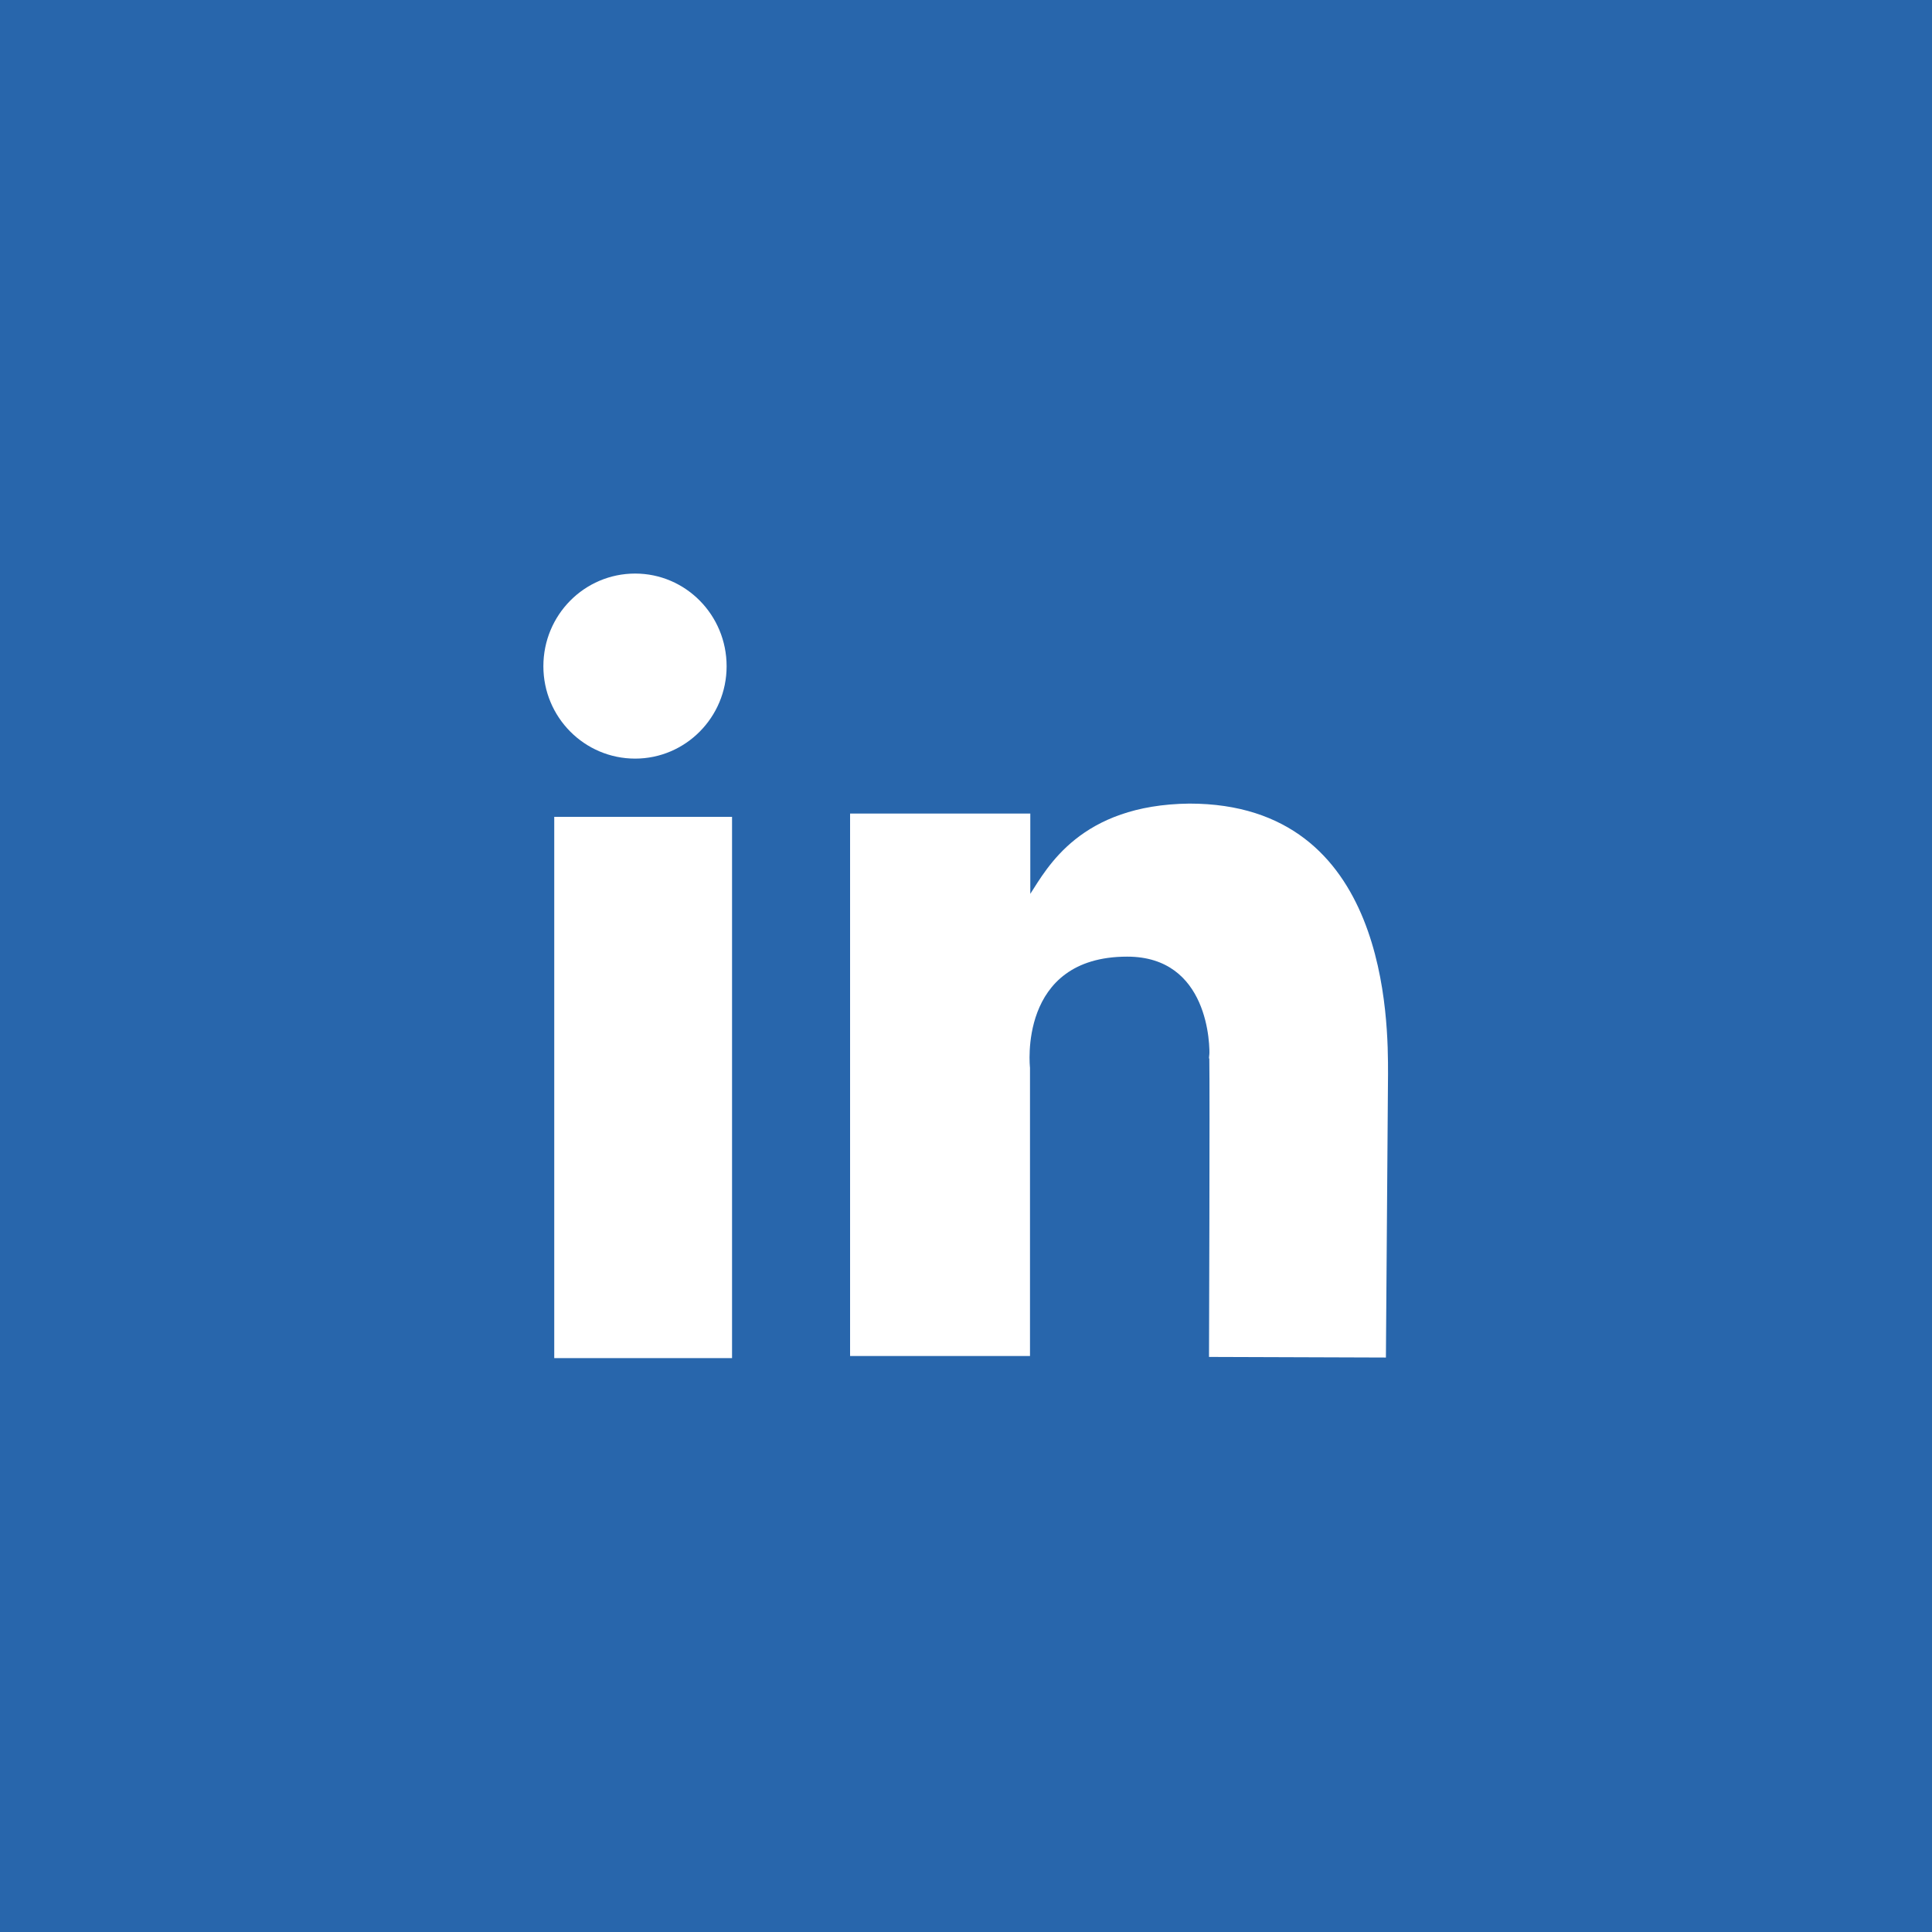 <?xml version="1.0" encoding="utf-8"?>
<!-- Generator: Adobe Illustrator 17.0.0, SVG Export Plug-In . SVG Version: 6.00 Build 0)  -->
<!DOCTYPE svg PUBLIC "-//W3C//DTD SVG 1.1//EN" "http://www.w3.org/Graphics/SVG/1.1/DTD/svg11.dtd">
<svg version="1.1" id="Layer_1" xmlns="http://www.w3.org/2000/svg" xmlns:xlink="http://www.w3.org/1999/xlink" x="0px" y="0px"
	 width="64px" height="64px" viewBox="0 0 64 64" enable-background="new 0 0 64 64" xml:space="preserve">
<g>
	<rect fill-rule="evenodd" clip-rule="evenodd" fill="#2866AC" width="64" height="64"/>
	<path fill-rule="evenodd" clip-rule="evenodd" fill="#FFFFFF" d="M21.04,25.13c-1.68,0-3.04-1.37-3.04-3.06
		c0-1.7,1.36-3.07,3.04-3.07c1.67,0,3.03,1.37,3.03,3.07C24.07,23.76,22.71,25.13,21.04,25.13z M18.36,27.06h5.89v17.93h-5.89V27.06
		z M40.05,35.04c0.01-0.23,0.01-0.21,0.01-0.01C40.06,35.08,40.05,35.09,40.05,35.04z M45.91,44.97l-5.86-0.02
		c0,0,0.03-8.68,0.01-9.92c0.03-0.41-0.02-3.34-2.72-3.34c-3.64,0-3.22,3.68-3.22,3.68v9.55h-5.96V26.95h5.97v2.66
		c0.56-0.86,1.65-2.95,5.27-2.99c6.61,0,6.58,7.25,6.58,8.95L45.91,44.97z"/>
</g>
</svg>
